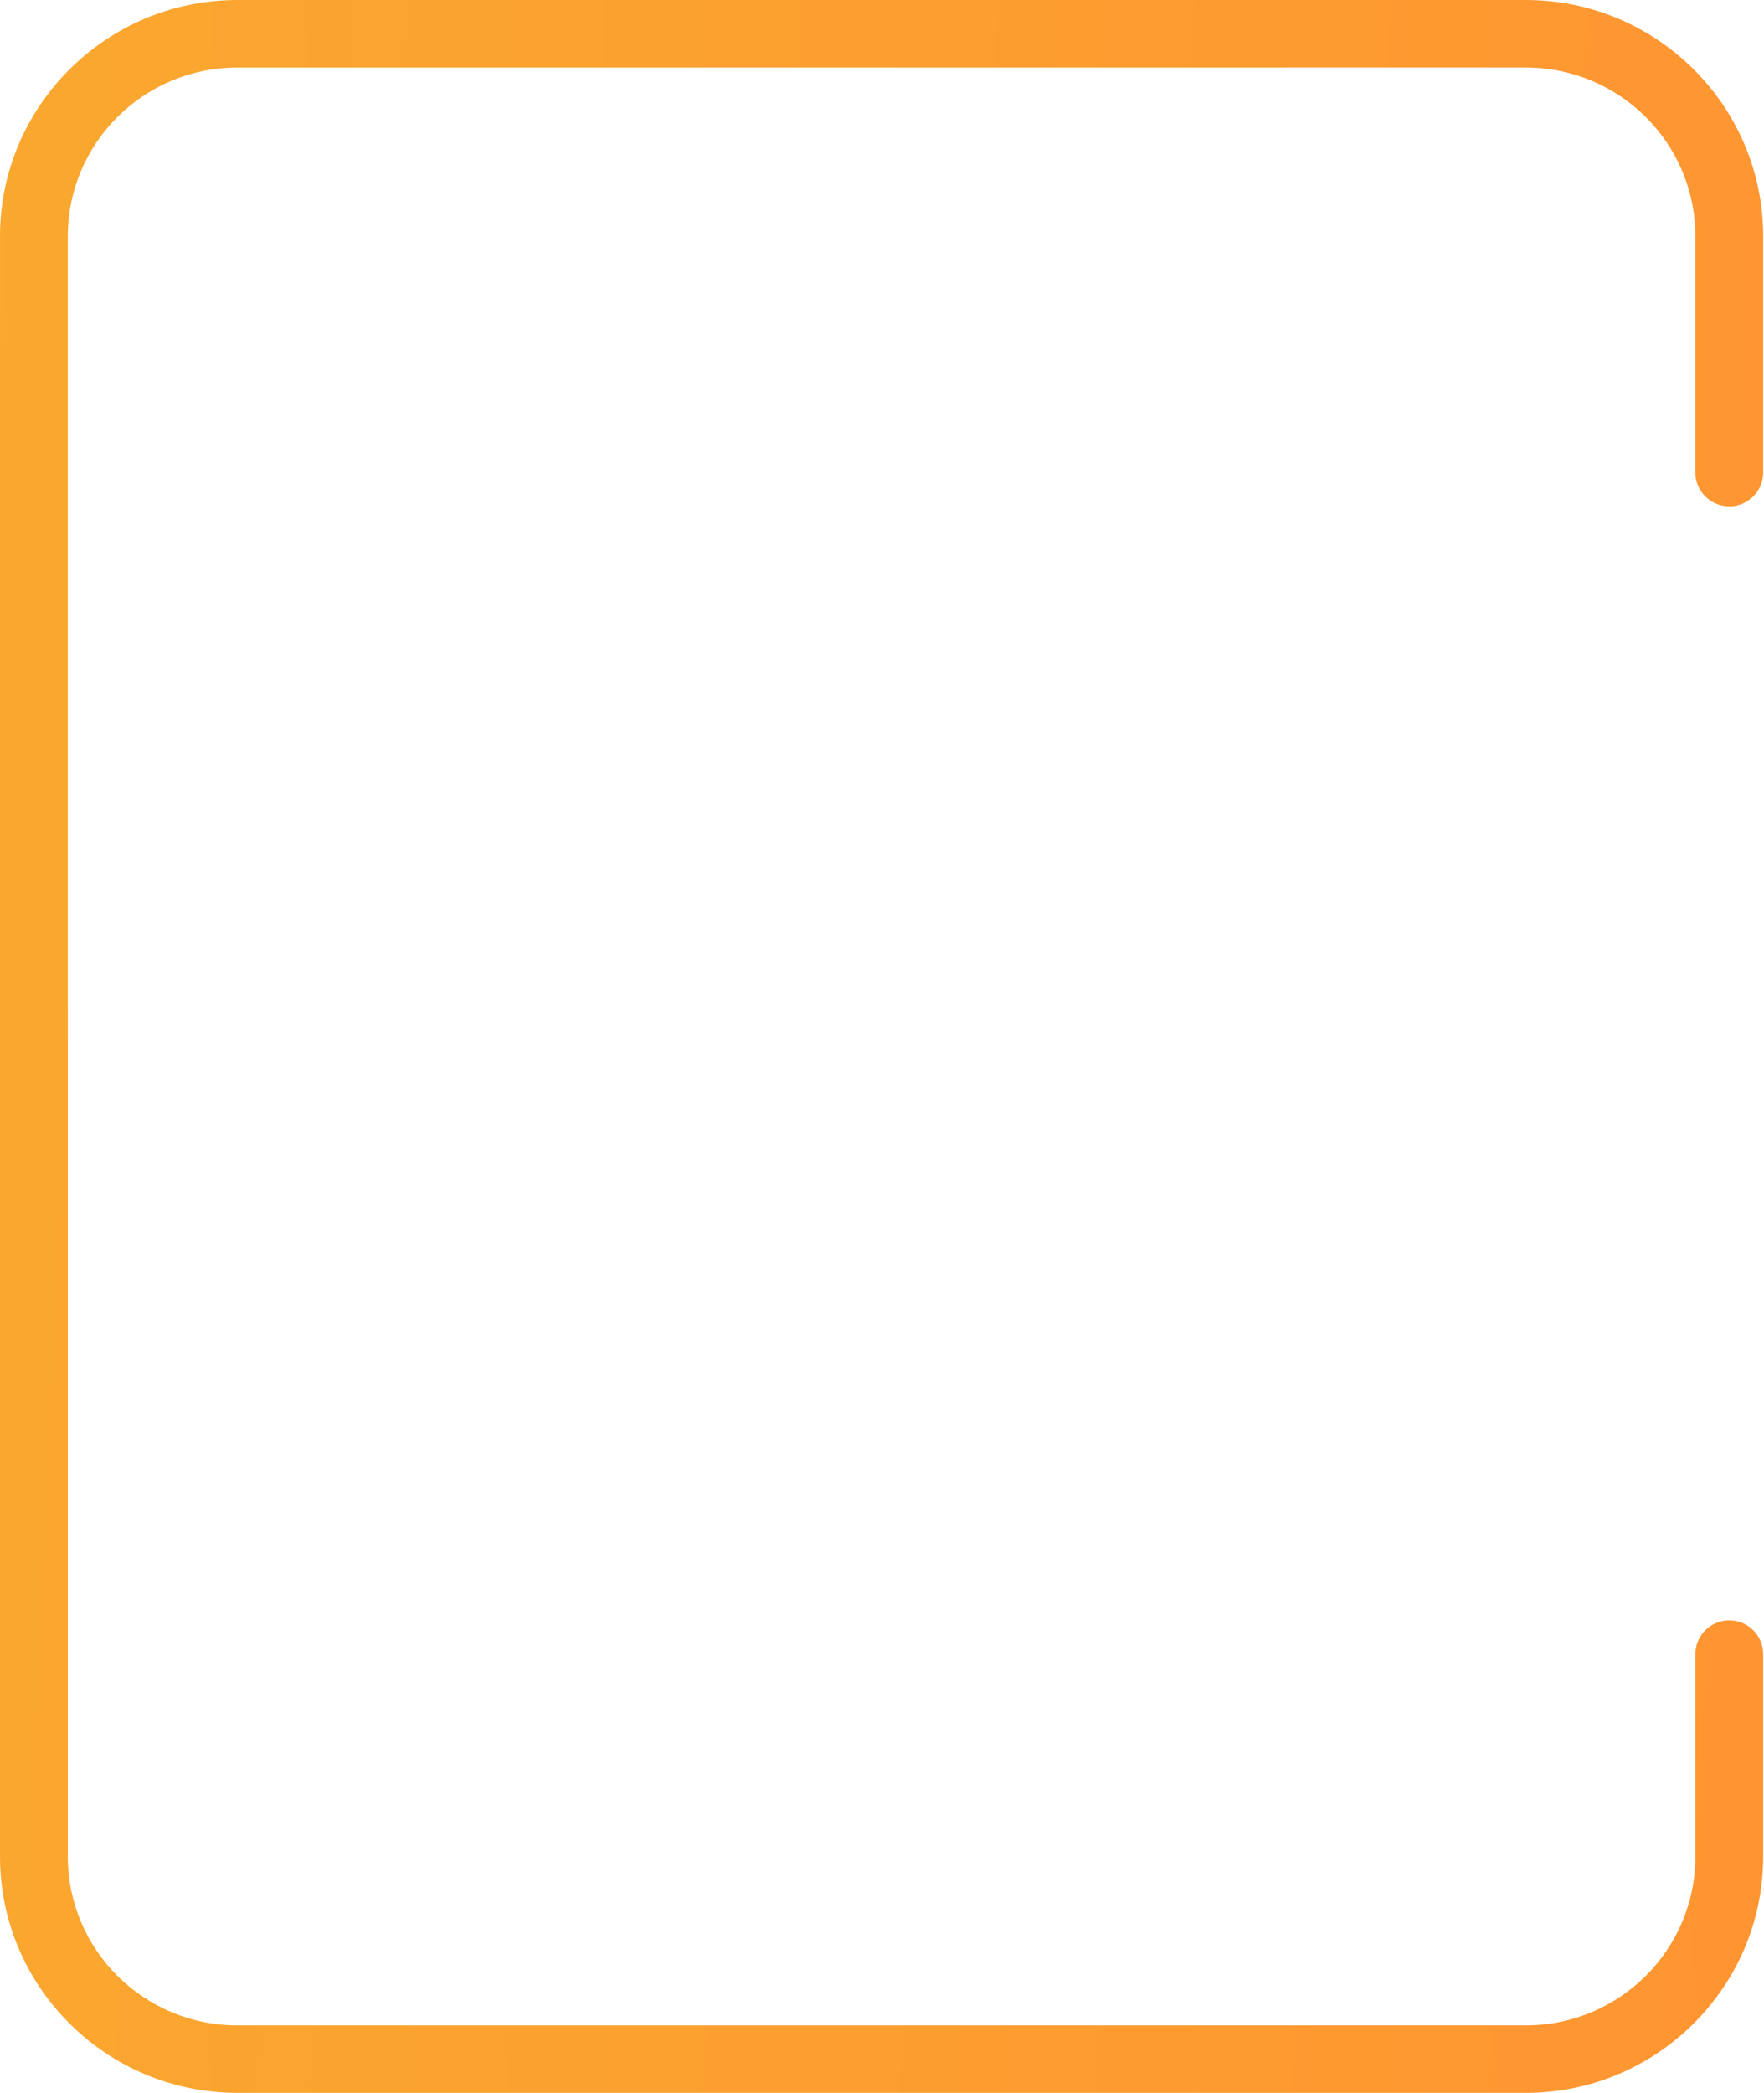<?xml version="1.0" encoding="UTF-8"?> <svg xmlns="http://www.w3.org/2000/svg" width="199" height="236" viewBox="0 0 199 236" fill="none"> <path d="M172.132 236H26.777C12.011 236 0 224.048 0 209.354V26.645C0 11.952 12.011 0 26.777 0H172.132C186.898 0 198.909 11.952 198.909 26.645V53.291C198.909 55.384 197.187 57.097 195.084 57.097C192.98 57.097 191.259 55.384 191.259 53.291V26.645C191.259 16.14 182.69 7.612 172.132 7.612L26.776 7.614C16.22 7.614 7.649 16.14 7.649 26.648V209.356C7.649 219.861 16.218 228.39 26.776 228.39H172.132C182.688 228.39 191.259 219.863 191.259 209.356V186.517C191.259 184.424 192.98 182.711 195.084 182.711C197.187 182.711 198.909 184.424 198.909 186.517V209.356C198.909 224.048 186.898 236 172.132 236V236Z" fill="url(#paint0_linear_120_1415)"></path> <defs> <linearGradient id="paint0_linear_120_1415" x1="-52.949" y1="-129.8" x2="223.319" y2="-116.804" gradientUnits="userSpaceOnUse"> <stop stop-color="#F8AD2E"></stop> <stop offset="1" stop-color="#FF9431"></stop> </linearGradient> </defs> </svg> 